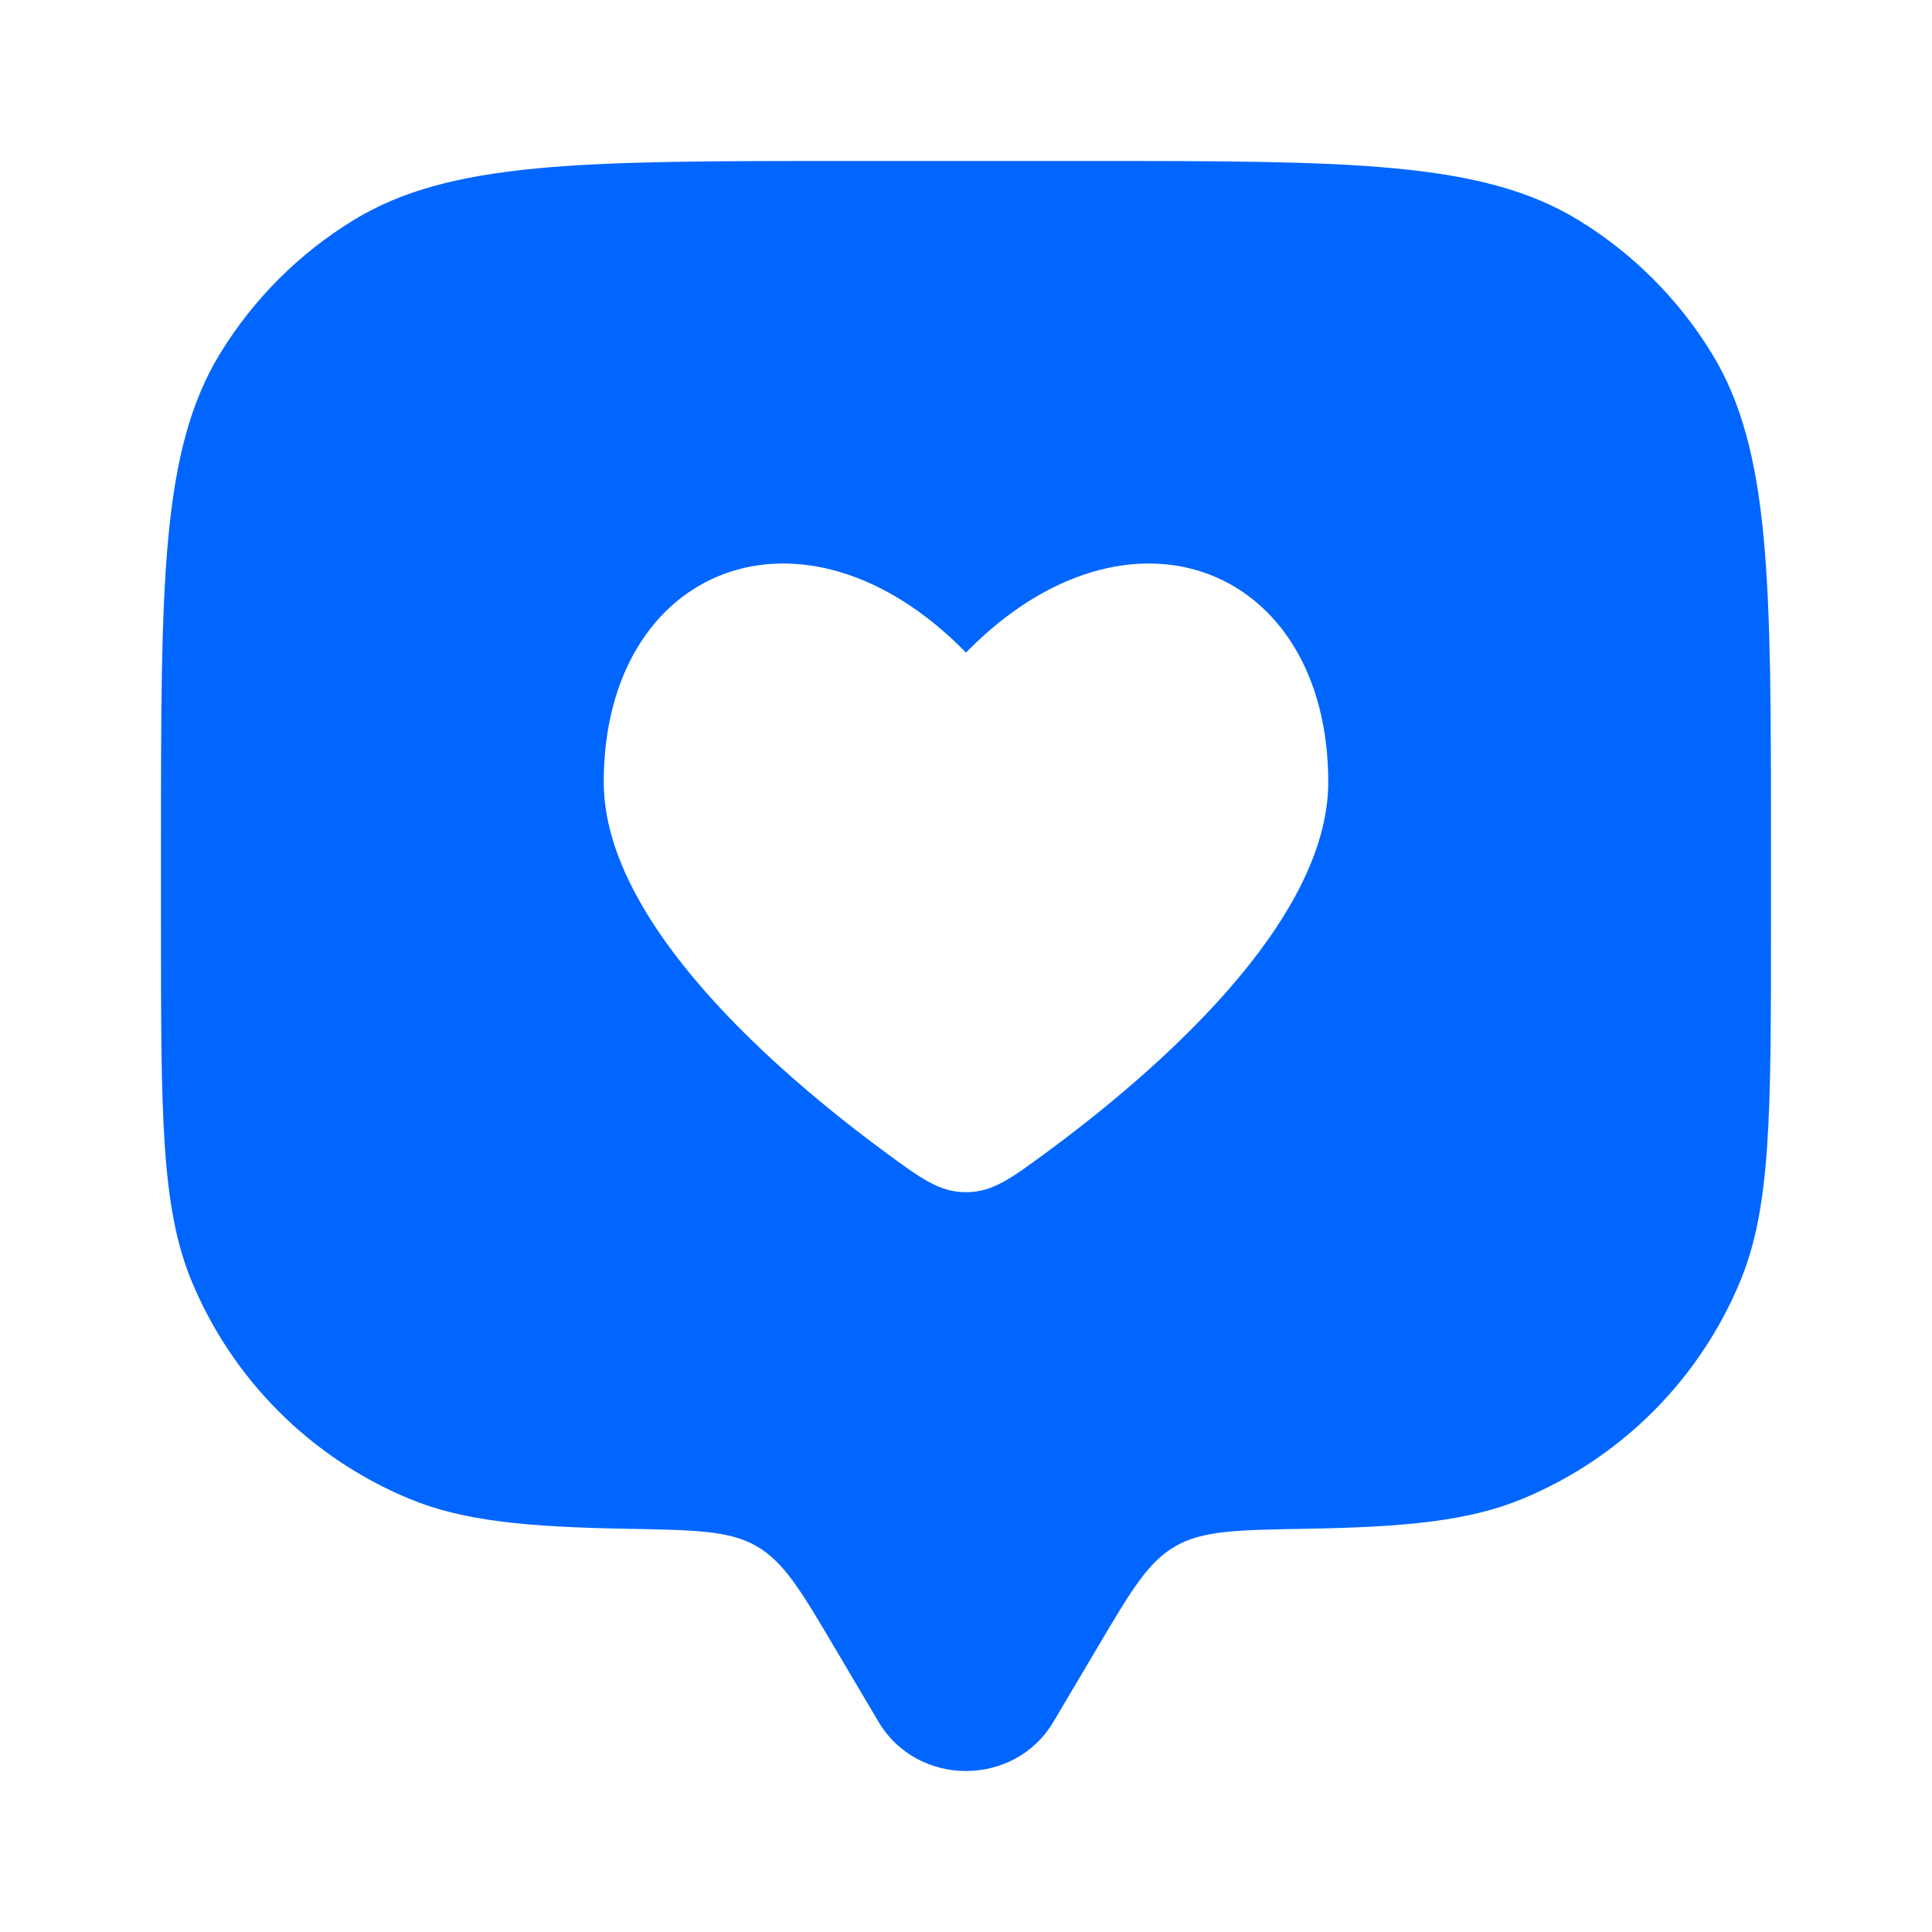 <svg width="64" height="64" viewBox="0 0 64 64" fill="none" xmlns="http://www.w3.org/2000/svg">
<path fill-rule="evenodd" clip-rule="evenodd" d="M34.898 57.035L36.344 54.592C37.464 52.699 38.024 51.749 38.925 51.227C39.826 50.701 40.96 50.683 43.226 50.643C46.576 50.587 48.674 50.381 50.434 49.651C52.052 48.981 53.522 47.998 54.76 46.76C55.998 45.522 56.98 44.052 57.65 42.435C58.666 39.987 58.666 36.88 58.666 30.667V28C58.666 19.272 58.666 14.907 56.701 11.701C55.602 9.907 54.094 8.399 52.301 7.299C49.093 5.333 44.728 5.333 36 5.333H28C19.272 5.333 14.906 5.333 11.701 7.299C9.907 8.397 8.398 9.905 7.298 11.699C5.333 14.907 5.333 19.275 5.333 28V30.667C5.333 36.88 5.333 39.987 6.346 42.435C7.017 44.053 7.999 45.523 9.238 46.761C10.476 47.999 11.947 48.981 13.565 49.651C15.325 50.381 17.424 50.584 20.773 50.643C23.04 50.683 24.173 50.701 25.074 51.227C25.973 51.749 26.536 52.696 27.656 54.592L29.101 57.035C30.389 59.211 33.608 59.211 34.898 57.035ZM20 25.907C20 30.579 25.768 35.547 29.306 38.155C30.517 39.048 31.122 39.493 32 39.493C32.877 39.493 33.482 39.048 34.693 38.155C38.232 35.547 44 30.581 44 25.907C44 18.768 37.4 16.101 32 21.616C26.6 16.101 20 18.768 20 25.907Z" fill="#0066FF"/>
</svg>

